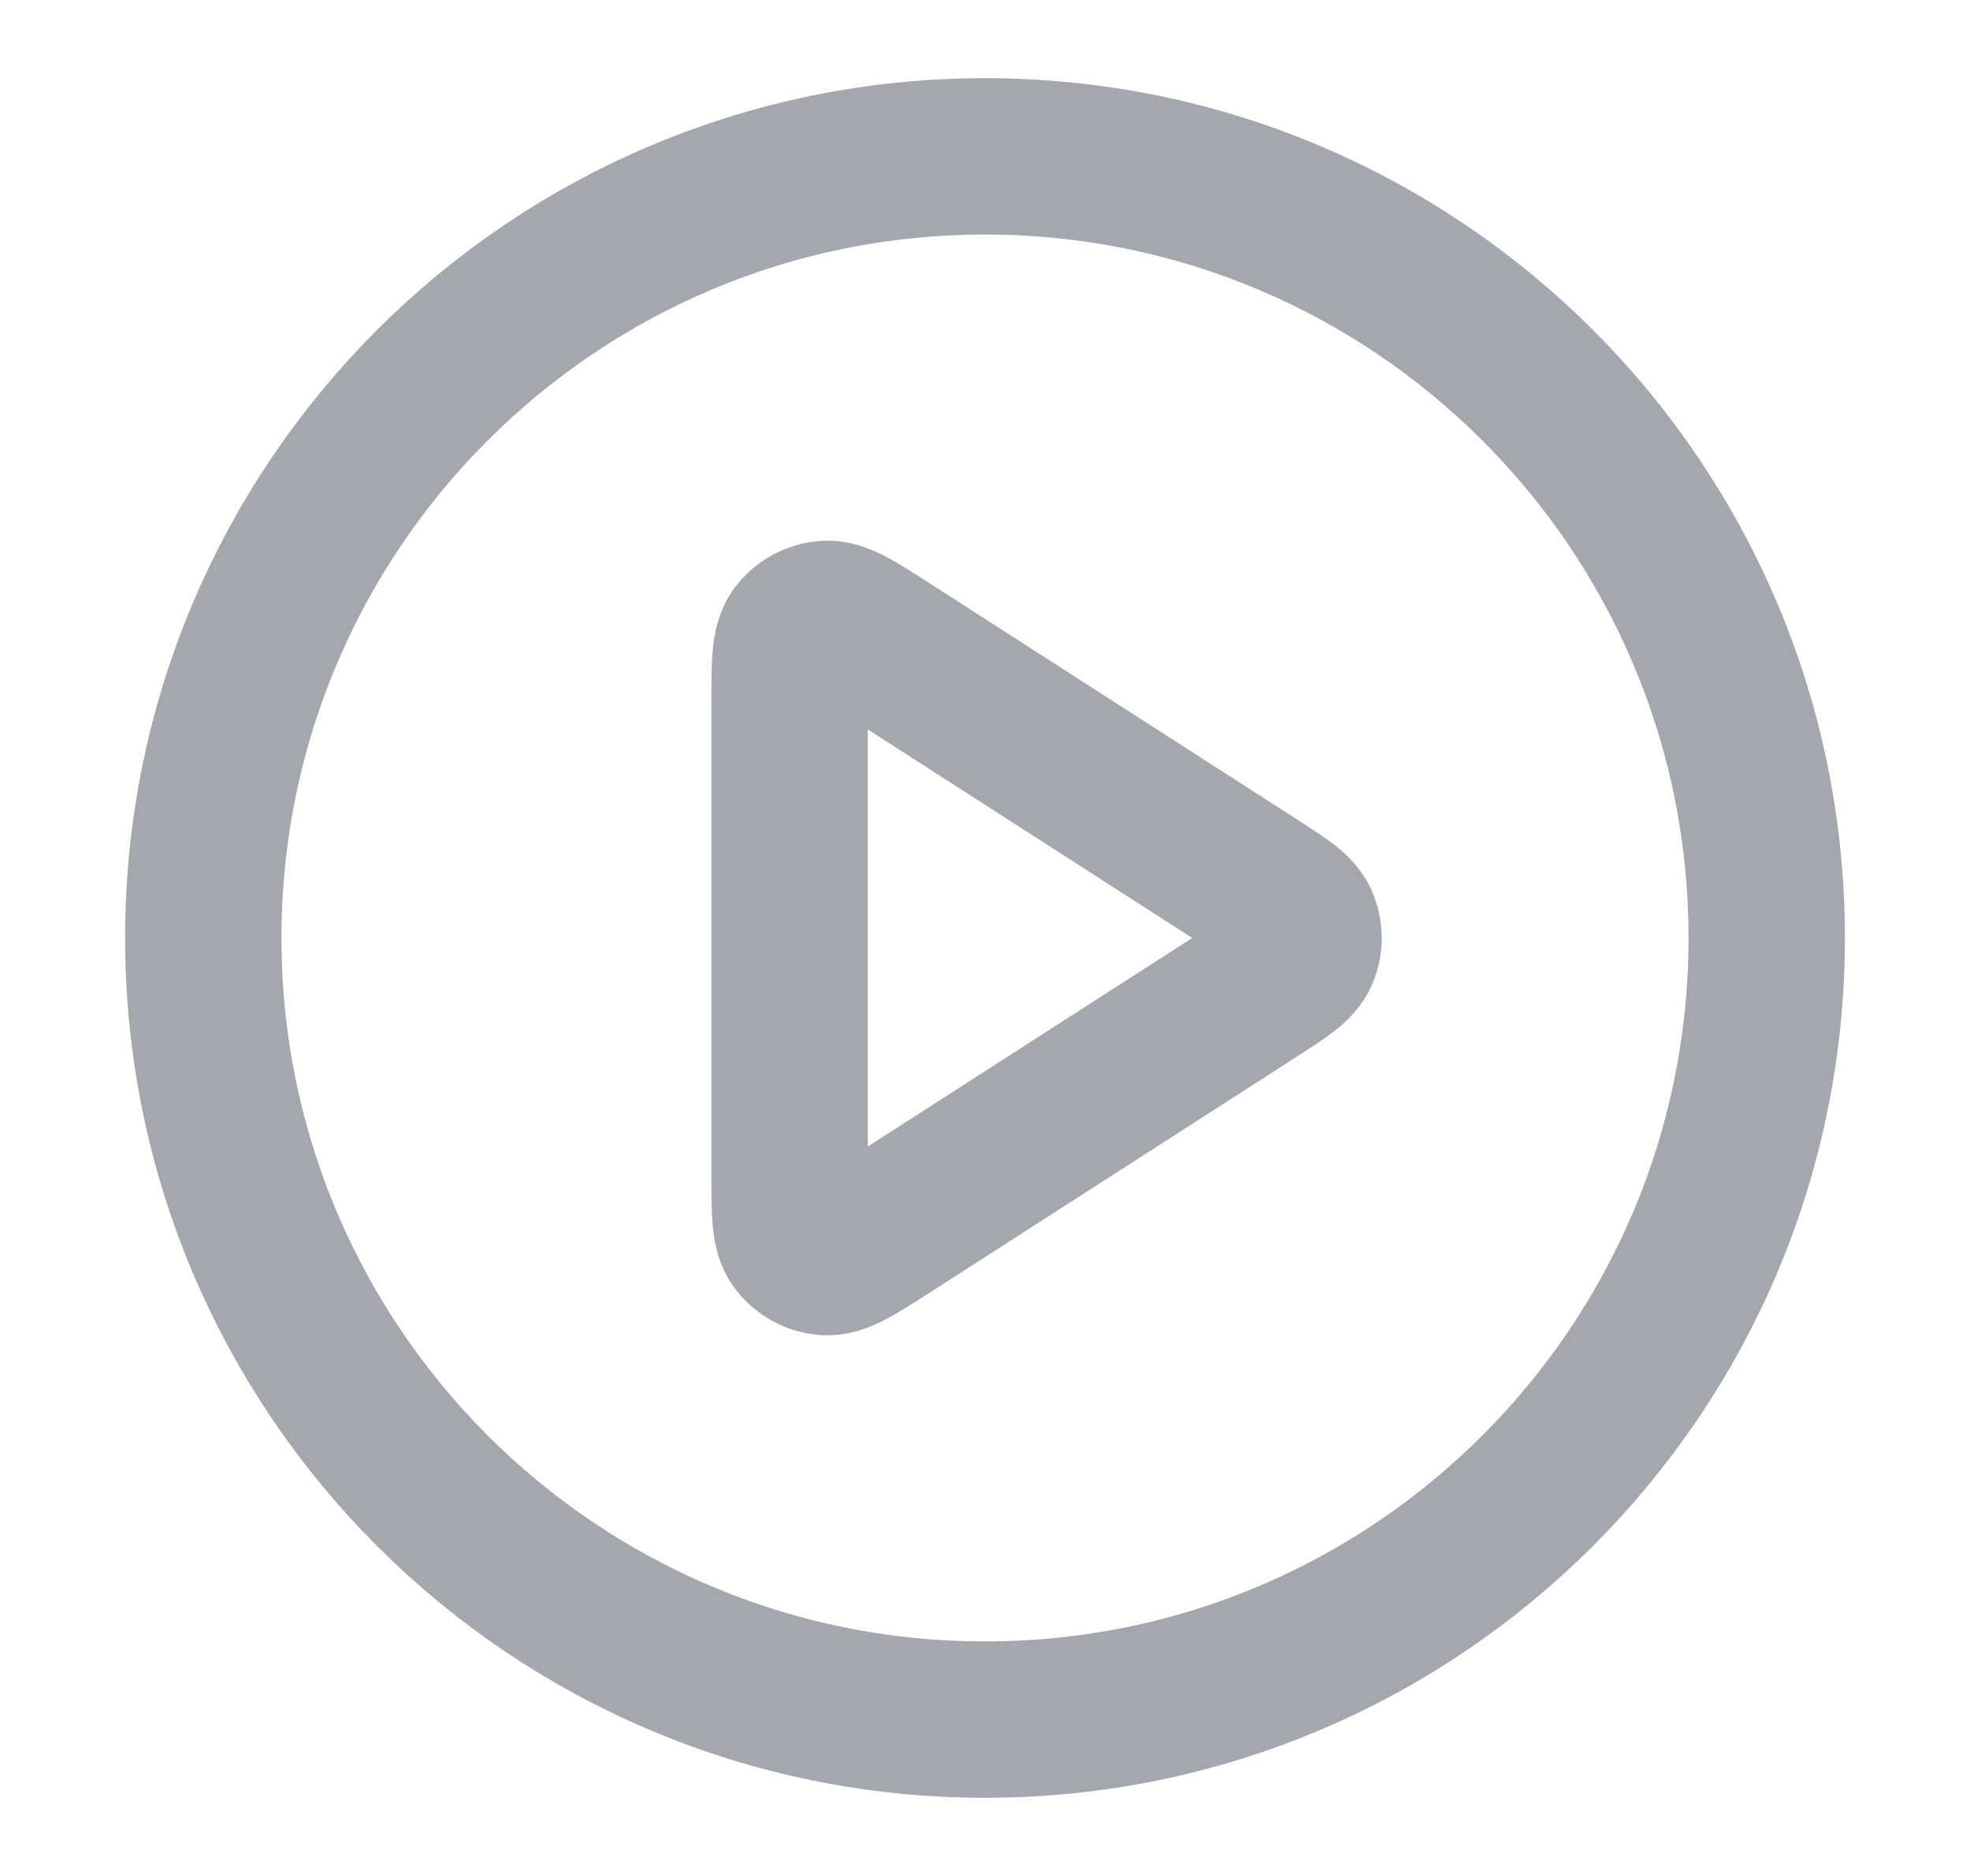 <svg width="21" height="20" viewBox="0 0 21 20" fill="none" xmlns="http://www.w3.org/2000/svg">
<path d="M10.5 18.333C15.102 18.333 18.833 14.602 18.833 10C18.833 5.398 15.102 1.667 10.5 1.667C5.898 1.667 2.167 5.398 2.167 10C2.167 14.602 5.898 18.333 10.5 18.333Z" stroke="#A4A7AE" stroke-width="1.667" stroke-linecap="round" stroke-linejoin="round"/>
<path d="M8.417 7.471C8.417 7.073 8.417 6.875 8.5 6.763C8.572 6.667 8.683 6.606 8.804 6.598C8.942 6.588 9.109 6.695 9.444 6.91L13.378 9.439C13.668 9.626 13.813 9.719 13.863 9.838C13.907 9.942 13.907 10.059 13.863 10.162C13.813 10.281 13.668 10.374 13.378 10.561L9.444 13.09C9.109 13.305 8.942 13.412 8.804 13.402C8.683 13.394 8.572 13.333 8.5 13.236C8.417 13.126 8.417 12.927 8.417 12.529V7.471Z" stroke="#A4A7AE" stroke-width="1.667" stroke-linecap="round" stroke-linejoin="round"/>
</svg>
